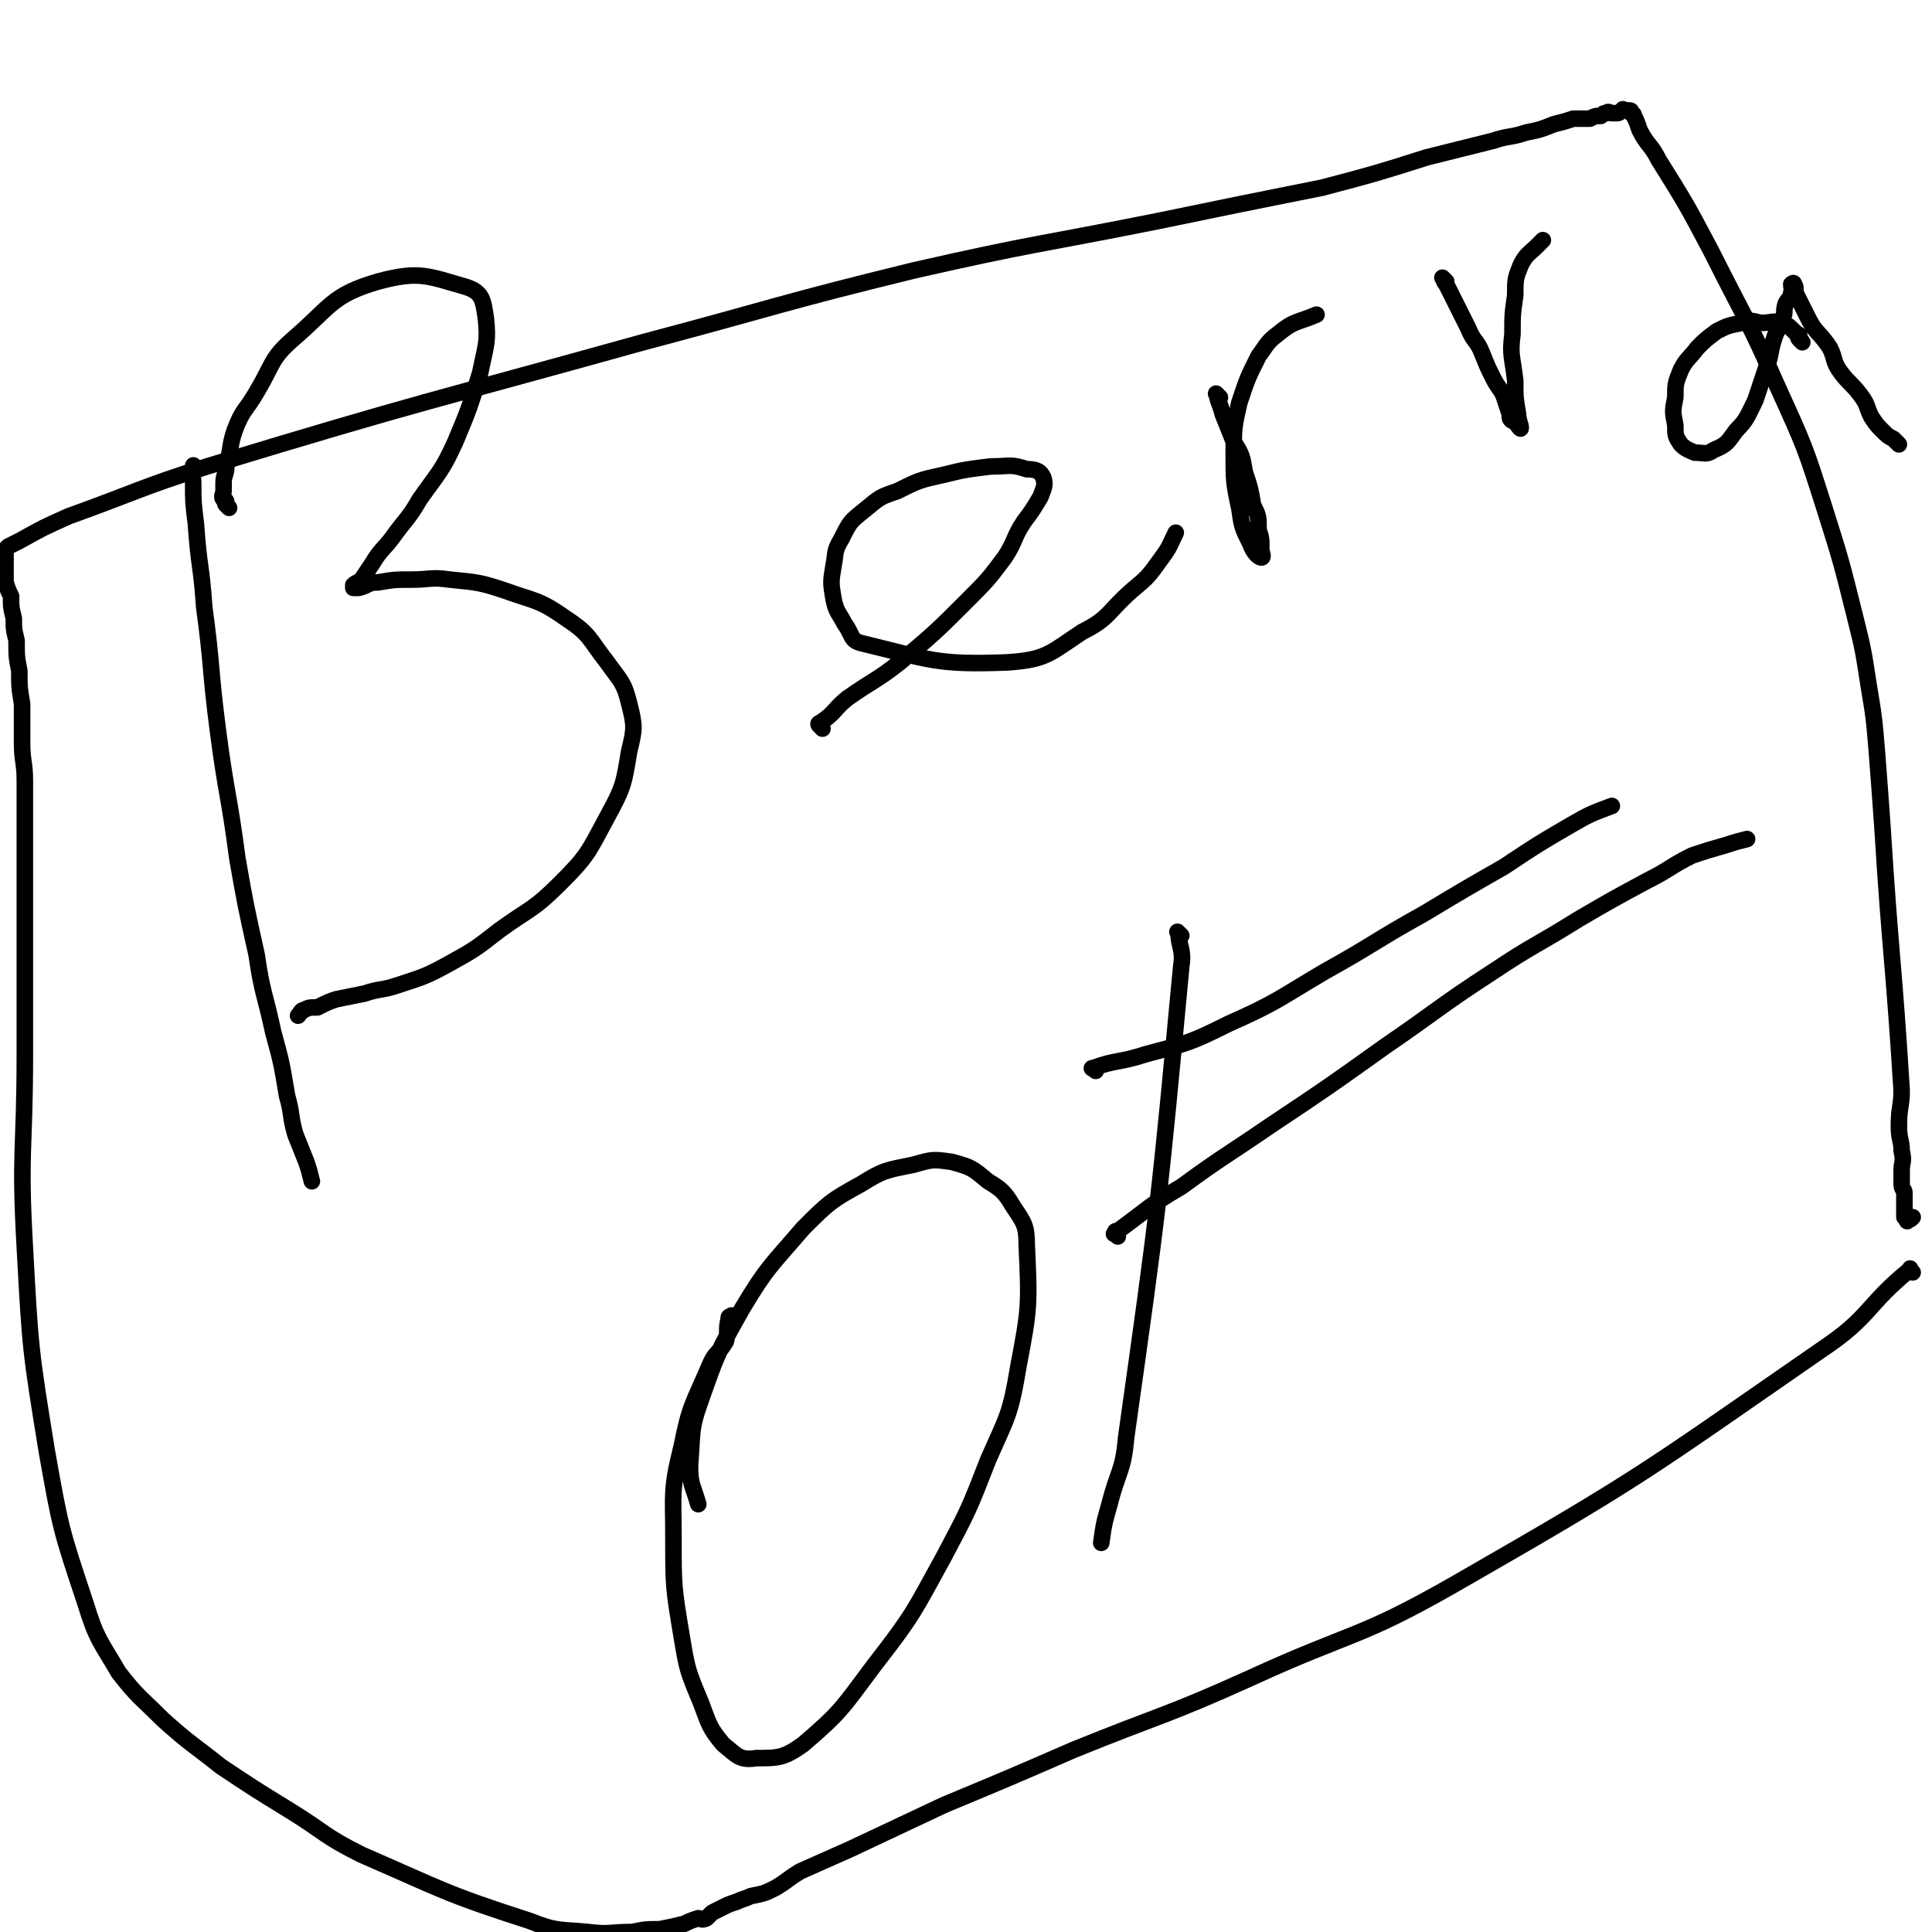 <svg viewBox='0 0 700 700' version='1.1' xmlns='http://www.w3.org/2000/svg' xmlns:xlink='http://www.w3.org/1999/xlink'><g fill='none' stroke='#000000' stroke-width='6' stroke-linecap='round' stroke-linejoin='round'><path d='M71,170c-1,-1 -1,-2 -1,-1 -1,2 0,3 0,6 0,7 0,7 1,15 1,15 2,15 3,30 3,22 2,22 5,45 3,23 4,23 7,46 3,17 3,17 7,35 2,14 3,14 6,28 3,11 3,11 5,23 2,7 1,7 3,14 2,5 2,5 4,10 1,3 1,3 2,7 '/><path d='M83,184c-1,-1 -1,-1 -1,-1 -1,-1 0,-1 0,-1 0,-1 -1,-1 -1,-1 -1,-1 0,-2 0,-3 0,-1 0,-1 0,-3 0,-3 1,-3 1,-6 2,-7 1,-7 3,-13 3,-8 4,-7 8,-14 6,-10 5,-12 13,-19 14,-12 14,-16 31,-21 15,-4 18,-2 32,2 6,2 6,5 7,11 1,9 0,10 -2,20 -4,13 -4,13 -9,25 -5,11 -6,11 -13,21 -4,7 -5,7 -10,14 -3,4 -4,4 -7,9 -2,3 -2,3 -4,6 -1,1 -2,1 -3,2 0,0 0,1 0,1 1,0 1,0 2,0 4,-1 3,-2 7,-2 6,-1 6,-1 12,-1 7,0 7,-1 14,0 10,1 11,1 20,4 11,4 12,3 22,10 9,6 8,7 15,16 5,7 6,7 8,15 2,8 2,9 0,17 -2,12 -2,13 -8,24 -7,13 -7,14 -17,24 -10,10 -11,9 -22,17 -9,7 -9,7 -18,12 -9,5 -10,5 -19,8 -6,2 -6,1 -12,3 -5,1 -5,1 -10,2 -3,1 -3,1 -7,3 -3,0 -3,0 -5,1 -1,0 -1,1 -2,2 0,0 0,0 0,0 '/><path d='M298,264c-1,-1 -1,-1 -1,-1 -1,-1 0,-1 0,-1 6,-4 5,-5 10,-9 10,-7 10,-6 19,-13 13,-11 13,-11 24,-22 8,-8 8,-8 14,-16 4,-6 3,-7 7,-13 3,-4 3,-4 6,-9 1,-3 2,-4 1,-7 -1,-2 -2,-3 -6,-3 -6,-2 -6,-1 -13,-1 -8,1 -9,1 -17,3 -9,2 -9,2 -17,6 -6,2 -6,2 -12,7 -5,4 -5,4 -8,10 -3,5 -2,5 -3,10 -1,6 -1,6 0,12 1,5 2,5 4,9 3,4 2,6 6,7 25,6 27,8 53,7 14,-1 15,-3 27,-11 10,-5 9,-7 18,-15 6,-5 6,-5 11,-12 3,-4 3,-5 5,-9 '/><path d='M442,144c-1,-1 -2,-2 -1,-1 0,2 1,3 2,7 2,5 2,5 4,10 3,5 3,5 4,11 2,6 2,6 3,12 2,4 2,4 2,9 1,3 1,3 1,7 0,1 1,3 0,3 -1,0 -3,-2 -4,-5 -3,-6 -3,-6 -4,-13 -2,-9 -2,-10 -2,-20 0,-9 0,-9 2,-18 3,-9 3,-9 7,-17 3,-4 3,-5 7,-8 6,-5 7,-4 14,-7 '/><path d='M524,102c-1,-1 -2,-2 -1,-1 0,0 0,1 1,2 4,8 4,8 8,16 2,5 3,4 5,9 2,5 2,5 4,9 2,4 3,4 4,7 1,3 1,3 2,6 0,2 0,2 2,3 1,1 2,3 2,2 0,-1 -1,-3 -1,-5 -1,-6 -1,-6 -1,-12 -1,-9 -2,-9 -1,-17 0,-7 0,-7 1,-14 0,-6 0,-6 2,-11 2,-4 3,-4 6,-7 1,-1 1,-1 2,-2 '/><path d='M653,124c-1,-1 -1,-1 -1,-1 -1,-1 0,-1 0,-1 0,-1 -1,-1 -1,-1 -1,-1 -1,-1 -1,-1 -2,-2 -2,-2 -4,-3 -4,-1 -4,0 -8,0 -4,-1 -4,-1 -7,0 -5,1 -5,1 -9,3 -4,3 -4,3 -7,6 -3,4 -4,4 -6,8 -2,5 -2,5 -2,10 -1,5 -1,5 0,10 0,4 0,4 2,7 2,2 3,2 5,3 4,0 4,1 7,-1 5,-2 5,-3 8,-7 4,-4 4,-5 7,-11 2,-6 2,-6 4,-12 2,-5 1,-5 3,-11 1,-3 2,-3 3,-7 1,-2 0,-2 1,-5 1,-2 2,-2 2,-4 1,-1 0,-1 0,-3 0,0 1,-1 1,0 1,1 0,2 1,4 2,4 2,4 4,8 3,6 4,5 8,11 2,4 1,5 4,9 3,4 4,4 7,8 3,4 2,4 4,8 2,3 2,3 4,5 2,2 2,2 4,3 1,1 1,1 2,2 '/><path d='M266,478c-1,-1 -1,-2 -1,-1 -1,0 -1,0 -1,1 -1,4 0,4 -1,8 -3,5 -4,4 -6,9 -6,14 -7,14 -10,29 -4,16 -3,17 -3,33 0,18 0,18 3,36 2,12 2,12 7,24 3,8 3,9 8,15 5,4 6,6 12,5 8,0 10,0 17,-5 14,-12 14,-13 26,-29 14,-18 14,-19 25,-39 9,-17 9,-17 16,-35 7,-16 8,-16 11,-34 4,-21 4,-22 3,-44 0,-7 -1,-8 -5,-14 -3,-5 -4,-6 -9,-9 -6,-5 -6,-5 -13,-7 -7,-1 -7,-1 -14,1 -10,2 -11,2 -19,7 -11,6 -12,7 -21,16 -12,14 -13,14 -22,29 -9,16 -9,16 -15,33 -4,11 -3,12 -4,24 0,7 1,7 3,14 '/><path d='M428,339c-1,-1 -2,-2 -1,-1 0,5 2,6 1,12 -8,85 -8,86 -20,171 -1,12 -3,12 -6,24 -2,7 -2,7 -3,14 '/><path d='M397,388c-1,-1 -2,-1 -1,-1 8,-3 10,-2 19,-5 15,-4 16,-4 30,-11 18,-8 18,-9 35,-19 18,-10 18,-11 36,-21 15,-9 15,-9 29,-17 12,-8 12,-8 24,-15 7,-4 7,-4 15,-7 '/><path d='M405,448c-1,-1 -2,-1 -1,-1 0,-1 0,-1 1,-1 11,-8 11,-9 23,-16 15,-11 16,-11 32,-22 21,-14 21,-14 42,-29 19,-13 19,-14 39,-27 15,-10 15,-9 31,-19 12,-7 12,-7 25,-14 8,-4 8,-5 16,-9 6,-2 6,-2 13,-4 3,-1 3,-1 7,-2 '/><path d='M693,461c-1,-1 -1,-2 -1,-1 -16,13 -14,17 -32,29 -65,45 -65,46 -133,85 -35,20 -37,17 -74,34 -31,14 -32,13 -64,26 -23,10 -23,10 -47,20 -17,8 -17,8 -34,16 -9,4 -9,4 -18,8 -5,3 -4,3 -9,6 -4,2 -4,2 -9,3 -2,1 -3,1 -5,2 -3,1 -3,1 -5,2 -2,1 -2,1 -4,2 -1,1 -1,1 -2,2 -2,1 -2,0 -3,0 -3,1 -3,1 -5,2 -4,1 -4,1 -9,2 -5,0 -5,0 -10,1 -8,0 -8,1 -16,0 -10,-1 -11,0 -21,-4 -31,-10 -31,-11 -61,-24 -14,-7 -13,-8 -26,-16 -13,-8 -13,-8 -25,-16 -10,-8 -11,-8 -21,-17 -8,-8 -9,-8 -16,-17 -7,-12 -8,-12 -12,-25 -9,-27 -9,-27 -14,-55 -6,-37 -6,-37 -8,-74 -2,-35 0,-35 0,-70 0,-22 0,-22 0,-44 0,-12 0,-12 0,-24 0,-8 0,-8 0,-17 0,-7 0,-7 0,-14 0,-7 -1,-7 -1,-14 0,-7 0,-7 0,-14 -1,-6 -1,-6 -1,-12 -1,-5 -1,-5 -1,-11 -1,-4 -1,-4 -1,-8 -1,-4 -1,-4 -1,-8 -1,-2 -1,-2 -2,-5 0,-2 0,-2 0,-5 0,-1 0,-1 0,-3 0,-1 0,-1 0,-2 0,-1 0,-1 0,-2 0,0 0,0 1,-1 2,-1 2,-1 4,-2 9,-5 9,-5 18,-9 25,-9 25,-10 50,-18 79,-24 79,-23 158,-45 49,-13 49,-14 98,-26 44,-10 44,-9 89,-18 29,-6 29,-6 59,-12 19,-5 19,-5 38,-11 12,-3 12,-3 24,-6 6,-2 6,-1 12,-3 5,-1 5,-1 10,-3 4,-1 4,-1 7,-2 3,0 3,0 6,0 2,-1 2,-1 4,-1 1,-1 1,-1 2,-1 1,-1 1,0 2,0 1,0 1,0 2,0 1,0 1,-1 2,-1 0,-1 0,0 0,0 1,0 1,0 1,0 1,0 1,0 1,0 1,0 1,0 1,1 0,0 1,0 1,1 1,2 1,2 2,5 3,6 4,5 7,11 10,16 10,16 19,33 12,24 13,24 24,49 10,22 10,22 17,44 6,19 6,19 11,39 3,12 3,12 5,25 2,12 2,12 3,24 1,13 1,13 2,27 3,48 4,48 7,96 0,6 -1,6 -1,13 0,5 1,5 1,9 1,4 0,4 0,7 0,2 0,3 0,5 0,2 1,2 1,3 0,2 0,2 0,3 0,1 0,1 0,2 0,1 0,1 0,2 0,0 0,0 0,1 0,0 0,0 0,1 0,0 0,0 1,1 0,0 0,1 0,0 1,0 1,0 2,-1 0,0 0,0 0,0 '/></g>
</svg>
